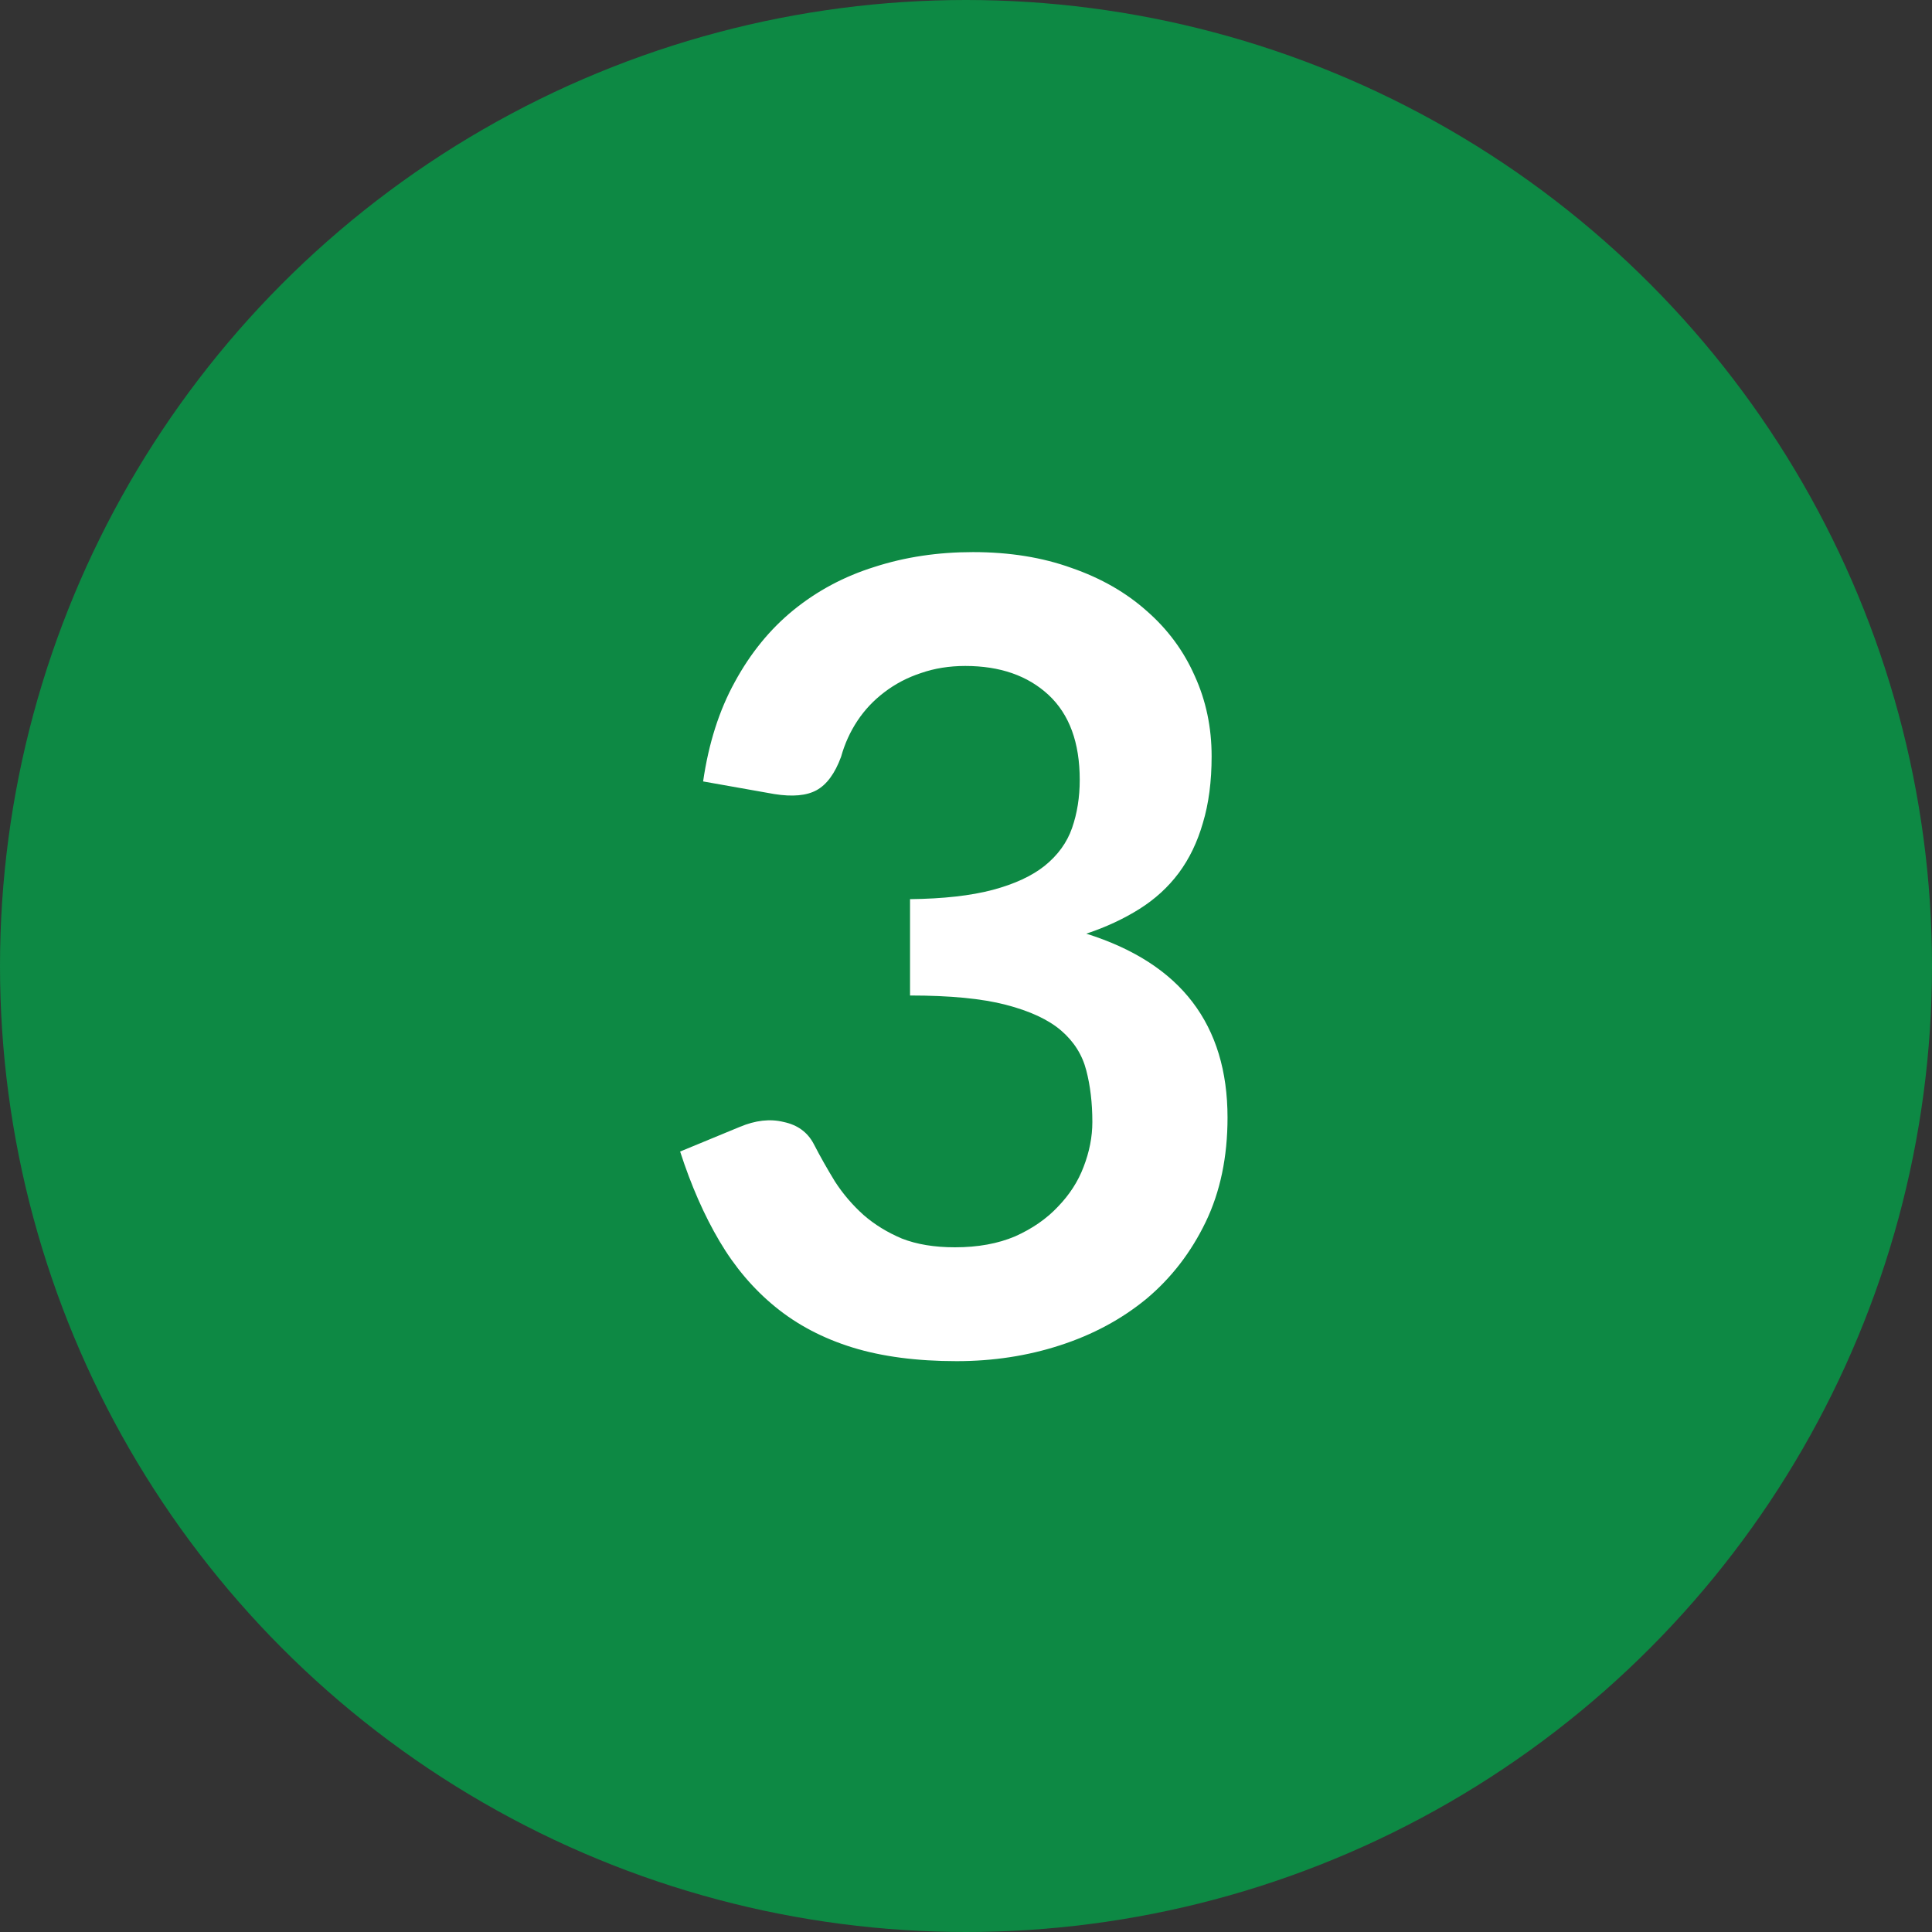 <?xml version="1.0" encoding="UTF-8" standalone="no"?>
<svg xmlns="http://www.w3.org/2000/svg" fill="none" height="30" viewBox="0 0 30 30" width="30">
  
  <rect x="0" y="0" width="30" height="30" fill="#333333" stroke="none"/>
  
  <circle cx="15" cy="15" fill="#0D8944" r="15"/>
  
  <path d="M10.918 12.134C11.003 11.545 11.167 11.03 11.411 10.588C11.655 10.14 11.958 9.769 12.32 9.474C12.689 9.174 13.108 8.95 13.579 8.803C14.055 8.649 14.565 8.573 15.108 8.573C15.675 8.573 16.185 8.655 16.639 8.819C17.098 8.978 17.488 9.202 17.811 9.491C18.134 9.774 18.381 10.109 18.551 10.494C18.727 10.879 18.814 11.296 18.814 11.743C18.814 12.134 18.769 12.48 18.678 12.78C18.593 13.075 18.469 13.333 18.305 13.554C18.14 13.775 17.936 13.962 17.692 14.115C17.449 14.268 17.174 14.396 16.868 14.498C17.605 14.73 18.154 15.084 18.517 15.56C18.88 16.036 19.061 16.634 19.061 17.354C19.061 17.965 18.948 18.507 18.721 18.977C18.494 19.447 18.188 19.844 17.803 20.167C17.418 20.484 16.97 20.725 16.46 20.89C15.956 21.054 15.42 21.136 14.854 21.136C14.236 21.136 13.697 21.065 13.239 20.924C12.78 20.782 12.38 20.572 12.04 20.294C11.7 20.017 11.411 19.677 11.173 19.274C10.935 18.872 10.731 18.407 10.561 17.881L11.488 17.498C11.731 17.396 11.958 17.37 12.168 17.422C12.383 17.467 12.539 17.58 12.635 17.762C12.737 17.96 12.848 18.155 12.966 18.348C13.091 18.541 13.239 18.713 13.409 18.866C13.579 19.014 13.777 19.136 14.004 19.232C14.236 19.323 14.511 19.368 14.828 19.368C15.185 19.368 15.497 19.311 15.763 19.198C16.029 19.079 16.25 18.926 16.426 18.739C16.607 18.552 16.741 18.345 16.826 18.119C16.916 17.886 16.962 17.654 16.962 17.422C16.962 17.127 16.93 16.86 16.868 16.622C16.806 16.379 16.675 16.172 16.477 16.002C16.279 15.832 15.992 15.699 15.618 15.602C15.25 15.506 14.754 15.458 14.131 15.458V13.962C14.647 13.956 15.075 13.908 15.415 13.818C15.755 13.727 16.024 13.602 16.222 13.444C16.426 13.279 16.568 13.084 16.647 12.857C16.726 12.63 16.766 12.381 16.766 12.109C16.766 11.531 16.605 11.092 16.282 10.791C15.959 10.491 15.528 10.341 14.989 10.341C14.74 10.341 14.511 10.378 14.301 10.451C14.091 10.52 13.902 10.619 13.732 10.749C13.567 10.874 13.428 11.021 13.315 11.191C13.202 11.361 13.117 11.548 13.06 11.752C12.964 12.013 12.836 12.185 12.678 12.271C12.524 12.355 12.306 12.375 12.023 12.33L10.918 12.134Z" fill="white"/>
  
</svg>
